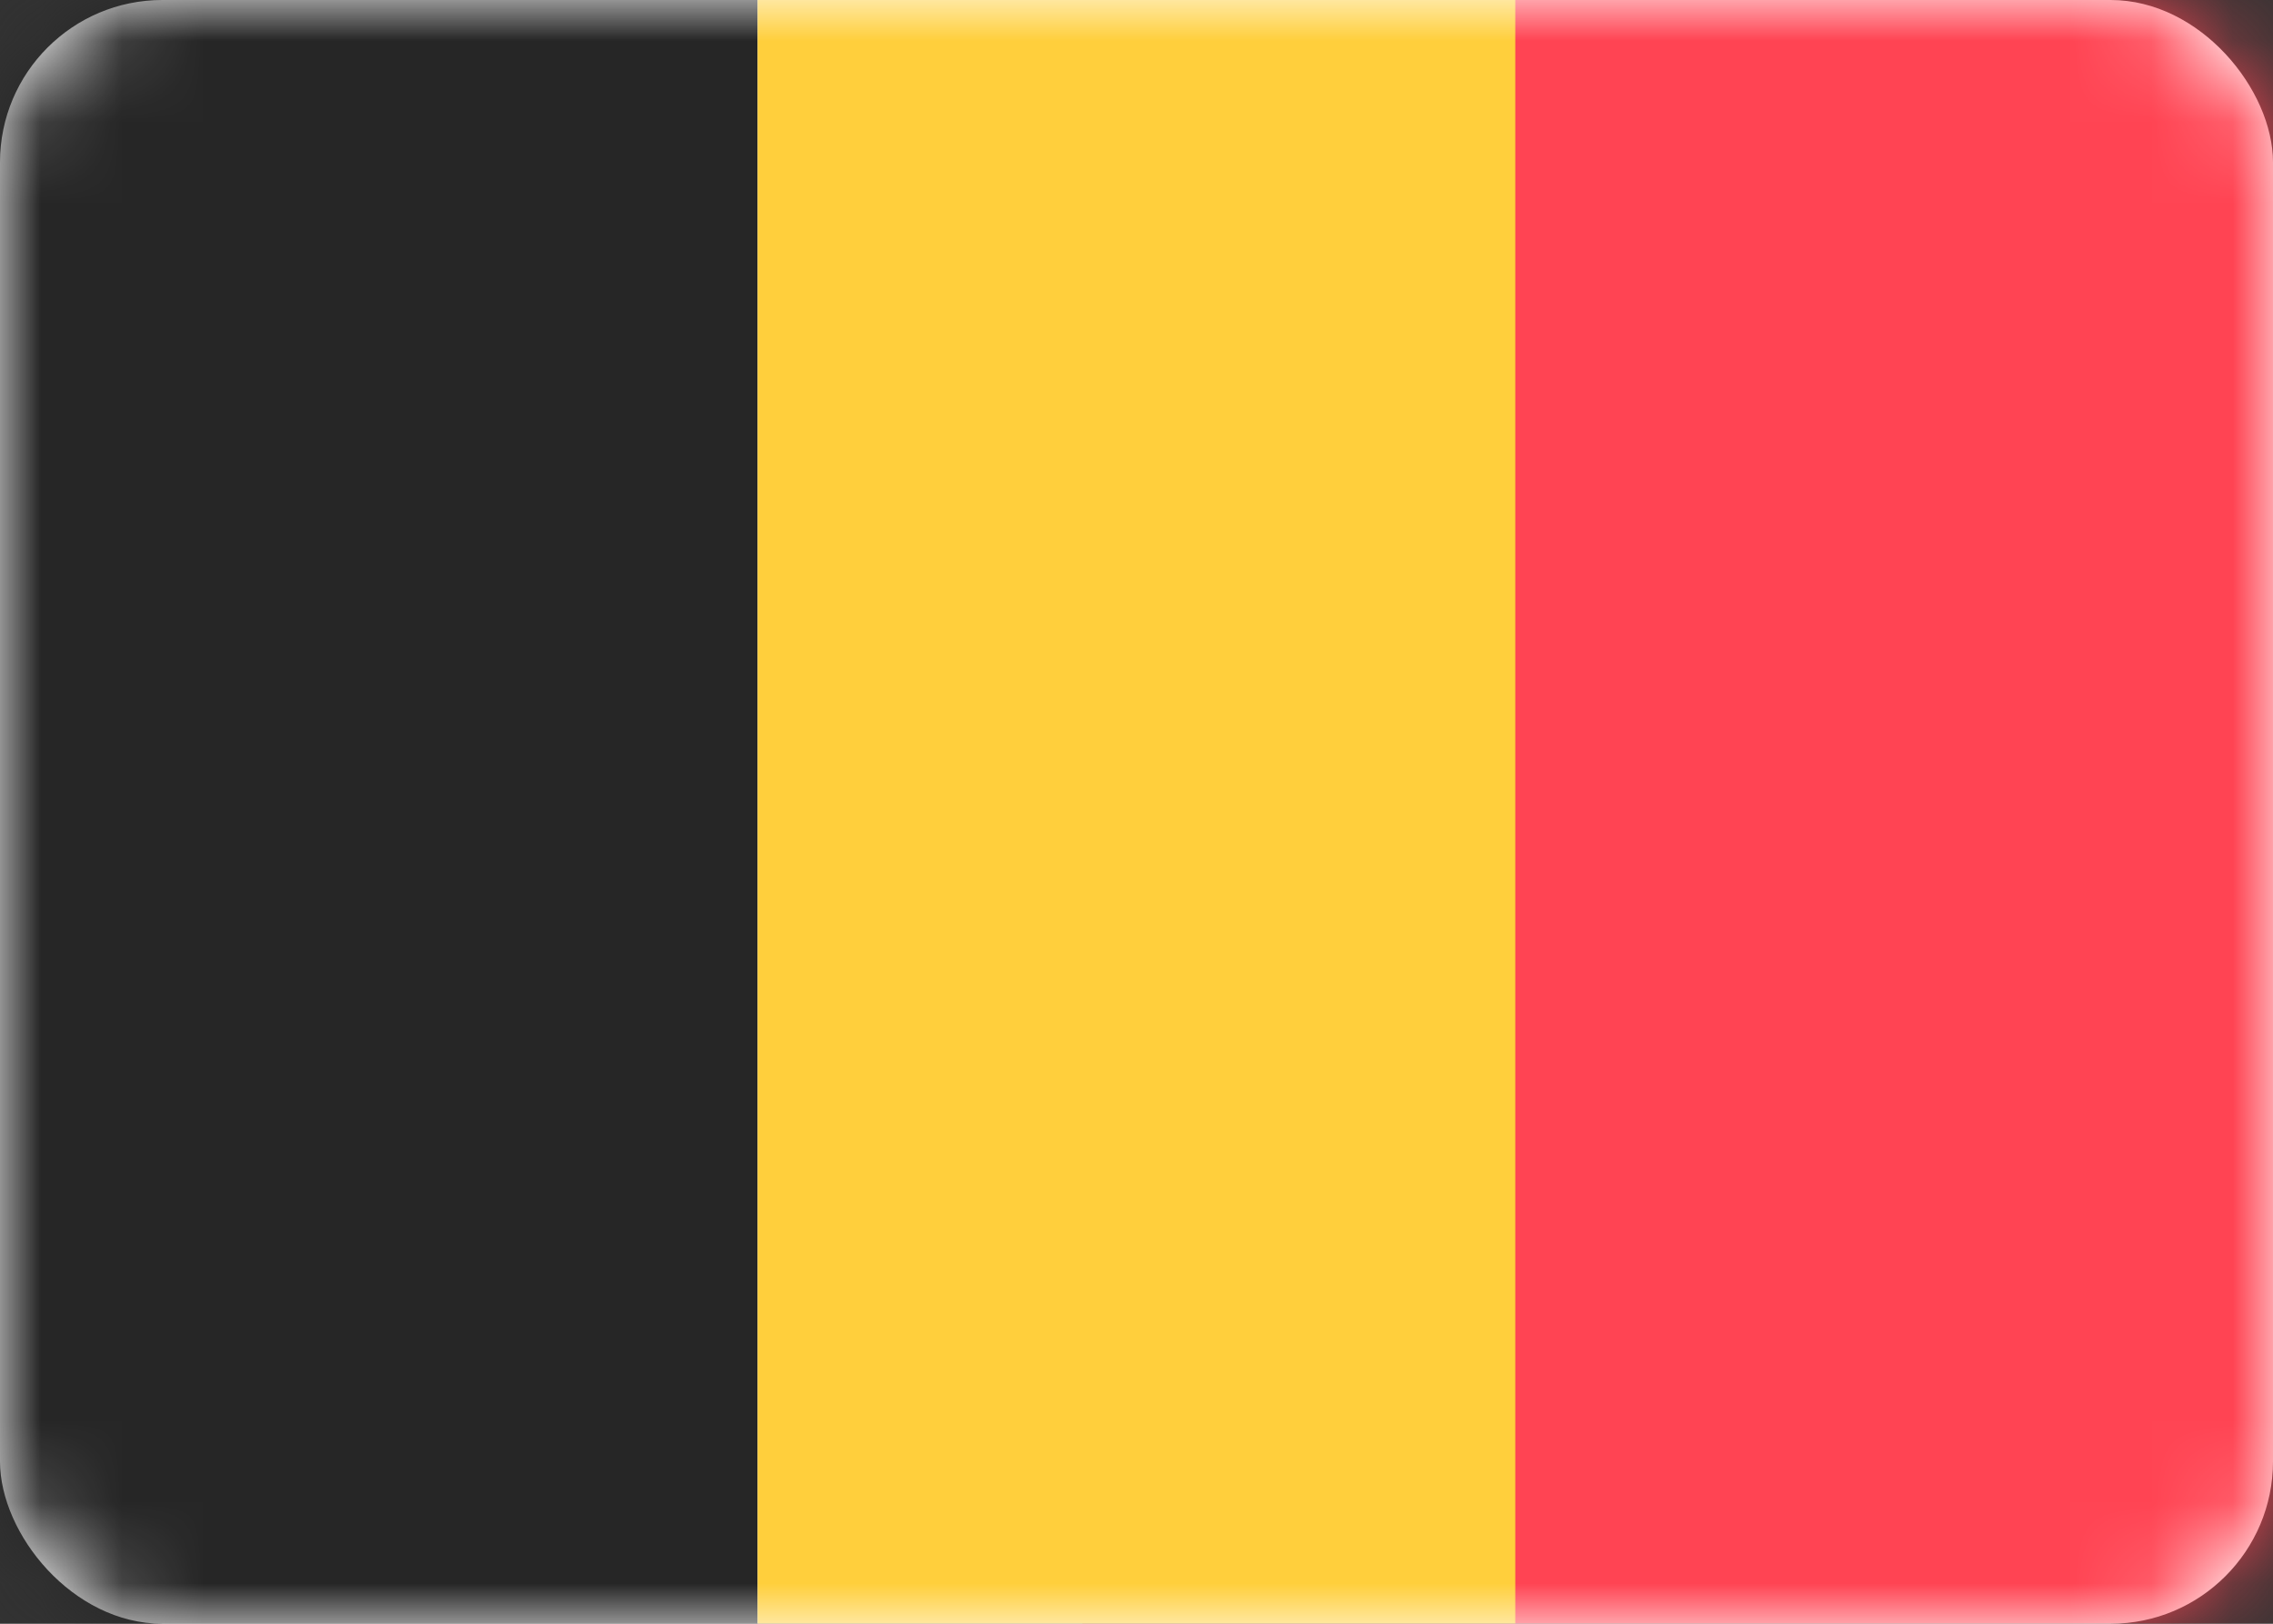 <svg width="28" height="20" viewBox="0 0 28 20" fill="none" xmlns="http://www.w3.org/2000/svg">
<rect x="0" y="0" width="28" height="20" fill="#333333" stroke="none"/>
<g id="Country=BE">
<rect id="Mask" width="28" height="20" rx="2" fill="white"/>
<mask id="mask0_1785_65354" style="mask-type:luminance" maskUnits="userSpaceOnUse" x="0" y="0" width="28" height="20">
<rect id="Mask_2" width="28" height="20" rx="2" fill="white"/>
</mask>
<g mask="url(#mask0_1785_65354)">
<rect id="Mask_3" x="13.333" width="14.667" height="20" fill="#FF4453"/>
<path id="Rectangle 2" fill-rule="evenodd" clip-rule="evenodd" d="M0 20H9.333V0H0V20Z" fill="#262626"/>
<path id="Rectangle 2 Copy" fill-rule="evenodd" clip-rule="evenodd" d="M9.333 20H18.666V0H9.333V20Z" fill="#FFCF3C"/>
</g>
</g>
</svg>
